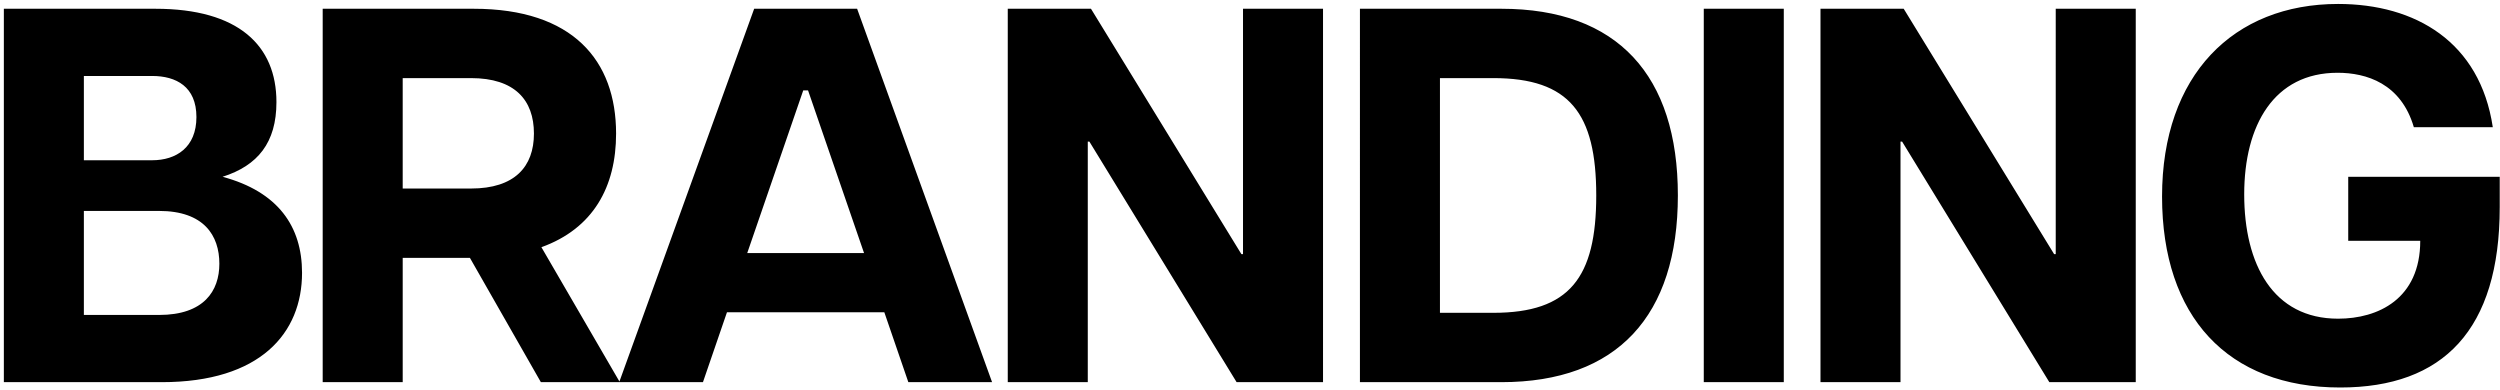 <svg xmlns="http://www.w3.org/2000/svg" width="314" height="49" fill="none"><path fill="#000" d="M.484 48V1.1h19.028c10.452 0 15.209 4.623 15.209 11.725 0 5.092-2.345 7.973-6.767 9.38 6.968 1.876 9.983 6.231 9.983 12.06C37.937 41.836 32.711 48 20.316 48zm10.05-27.872h8.576c3.015 0 5.561-1.608 5.561-5.427s-2.546-5.159-5.561-5.159h-8.576zm0 19.43h9.447c5.628 0 7.571-3.015 7.571-6.432 0-3.551-1.943-6.633-7.571-6.633h-9.447zM77.849 48h-9.916l-8.911-15.611H50.58V48H40.53V1.1h18.96c12.463 0 17.89 6.499 17.89 15.678 0 6.7-2.881 11.926-9.38 14.271zM50.579 9.81v13.869h8.577c5.494 0 7.906-2.747 7.906-6.901 0-4.221-2.412-6.968-7.906-6.968zM114.087 48l-3.015-8.777H91.306L88.291 48H77.772L94.723 1.1h12.931L124.605 48zM93.852 31.786h14.673l-7.035-20.435h-.603zM126.575 48V1.1h10.452l18.894 30.82h.201V1.1h10.05V48h-10.854l-18.492-30.217h-.201V48zm44.233 0V1.1h17.755c14.606 0 22.177 8.375 22.177 23.45S203.169 48 188.563 48zm10.05-8.71h6.7c9.581 0 12.931-4.422 12.931-14.74s-3.35-14.74-12.931-14.74h-6.7zM213.994 48V1.1h10.05V48zm14.659 0V1.1h10.452l18.894 30.82h.201V1.1h10.05V48h-10.854l-18.492-30.217h-.201V48zm65.279.67c-14.137 0-22.378-8.911-22.378-23.986 0-15.276 8.978-24.187 22.11-24.187 9.715 0 17.822 4.757 19.43 15.477h-9.916c-1.608-5.494-5.963-6.834-9.581-6.834-7.973 0-11.725 6.566-11.725 15.276 0 8.777 3.618 15.611 11.792 15.611 5.025 0 10.318-2.479 10.318-9.782h-9.045v-8.04h19.028v3.819c0 15.41-7.102 22.646-20.033 22.646"/></svg>